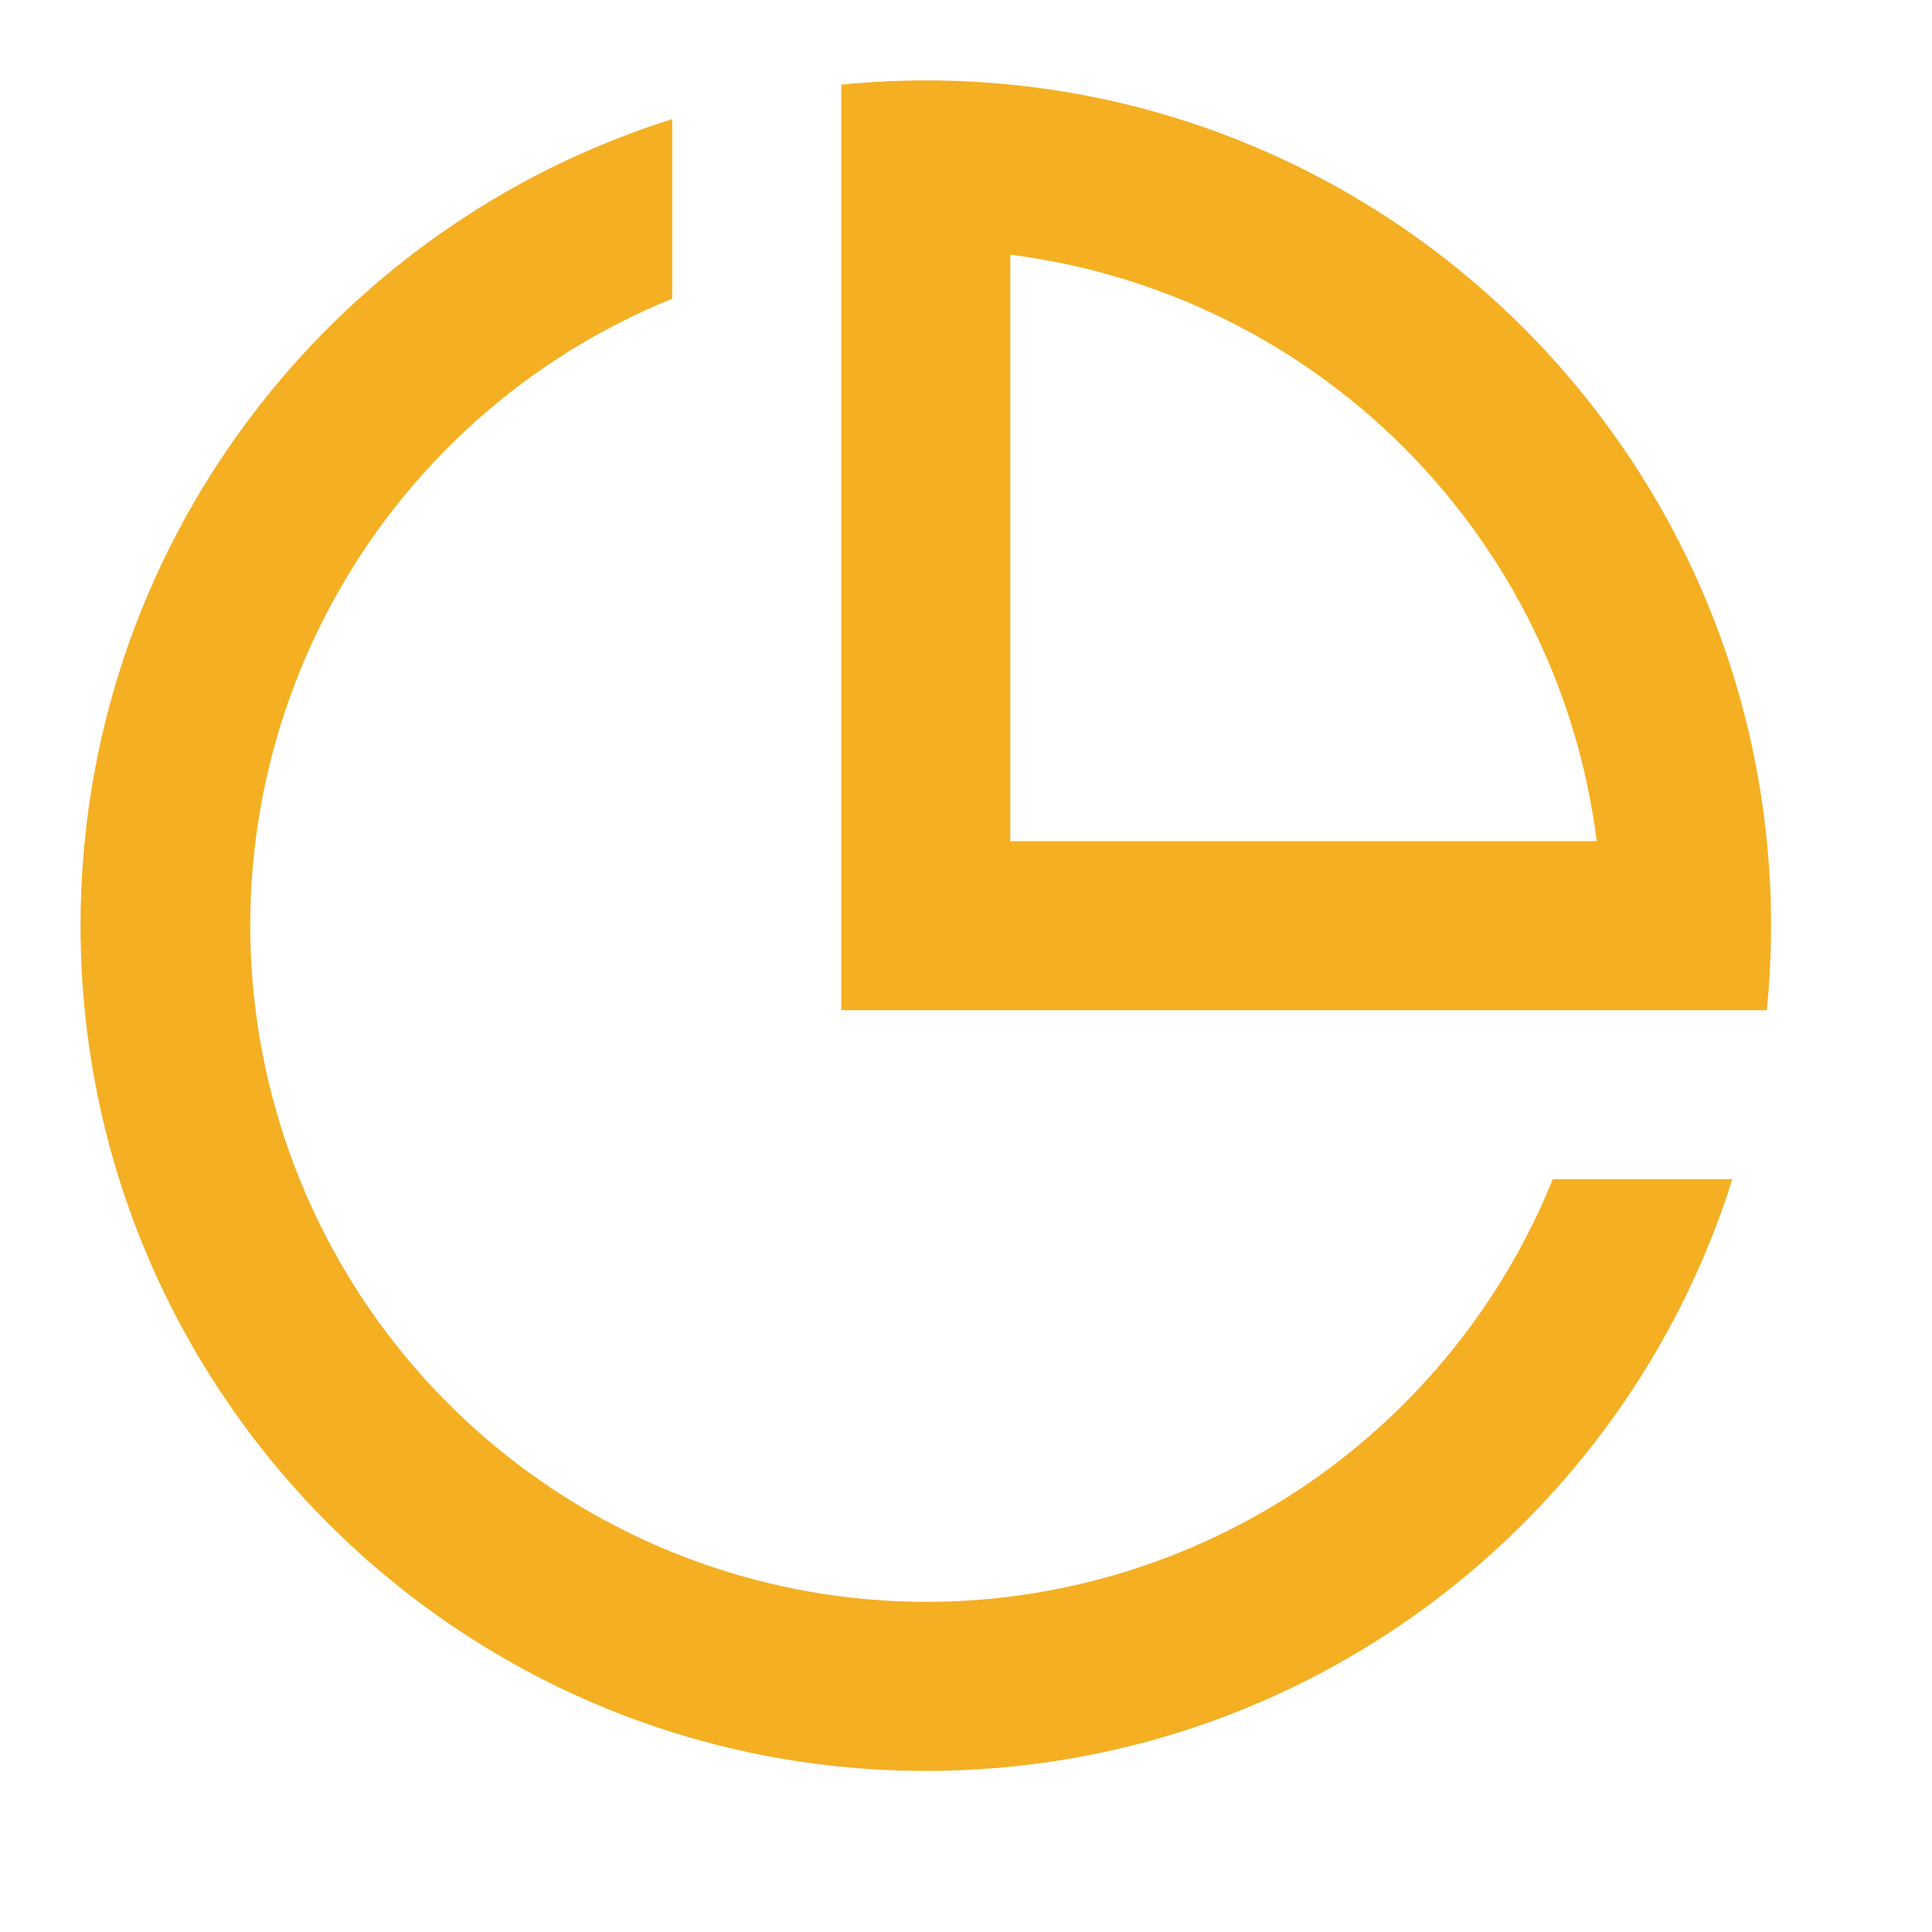<svg width="32" height="32" viewBox="0 0 32 32" fill="none" xmlns="http://www.w3.org/2000/svg">
<path d="M15.334 29.332C7.602 29.332 1.334 23.064 1.334 15.332C1.334 9.063 5.454 3.757 11.134 1.973V4.947C8.727 5.924 6.735 7.707 5.498 9.991C4.26 12.275 3.855 14.918 4.351 17.468C4.847 20.017 6.214 22.316 8.217 23.969C10.221 25.622 12.736 26.529 15.334 26.532C17.565 26.532 19.746 25.866 21.596 24.619C23.446 23.371 24.882 21.6 25.719 19.532H28.693C26.909 25.212 21.603 29.332 15.334 29.332ZM29.264 16.732H13.934V1.402C14.395 1.356 14.862 1.332 15.334 1.332C23.066 1.332 29.334 7.6 29.334 15.332C29.334 15.804 29.31 16.271 29.264 16.732ZM16.734 4.219V13.932H26.447C26.136 11.465 25.012 9.171 23.253 7.413C21.495 5.654 19.201 4.53 16.734 4.219Z" fill="#F4AF23"/>
</svg>
